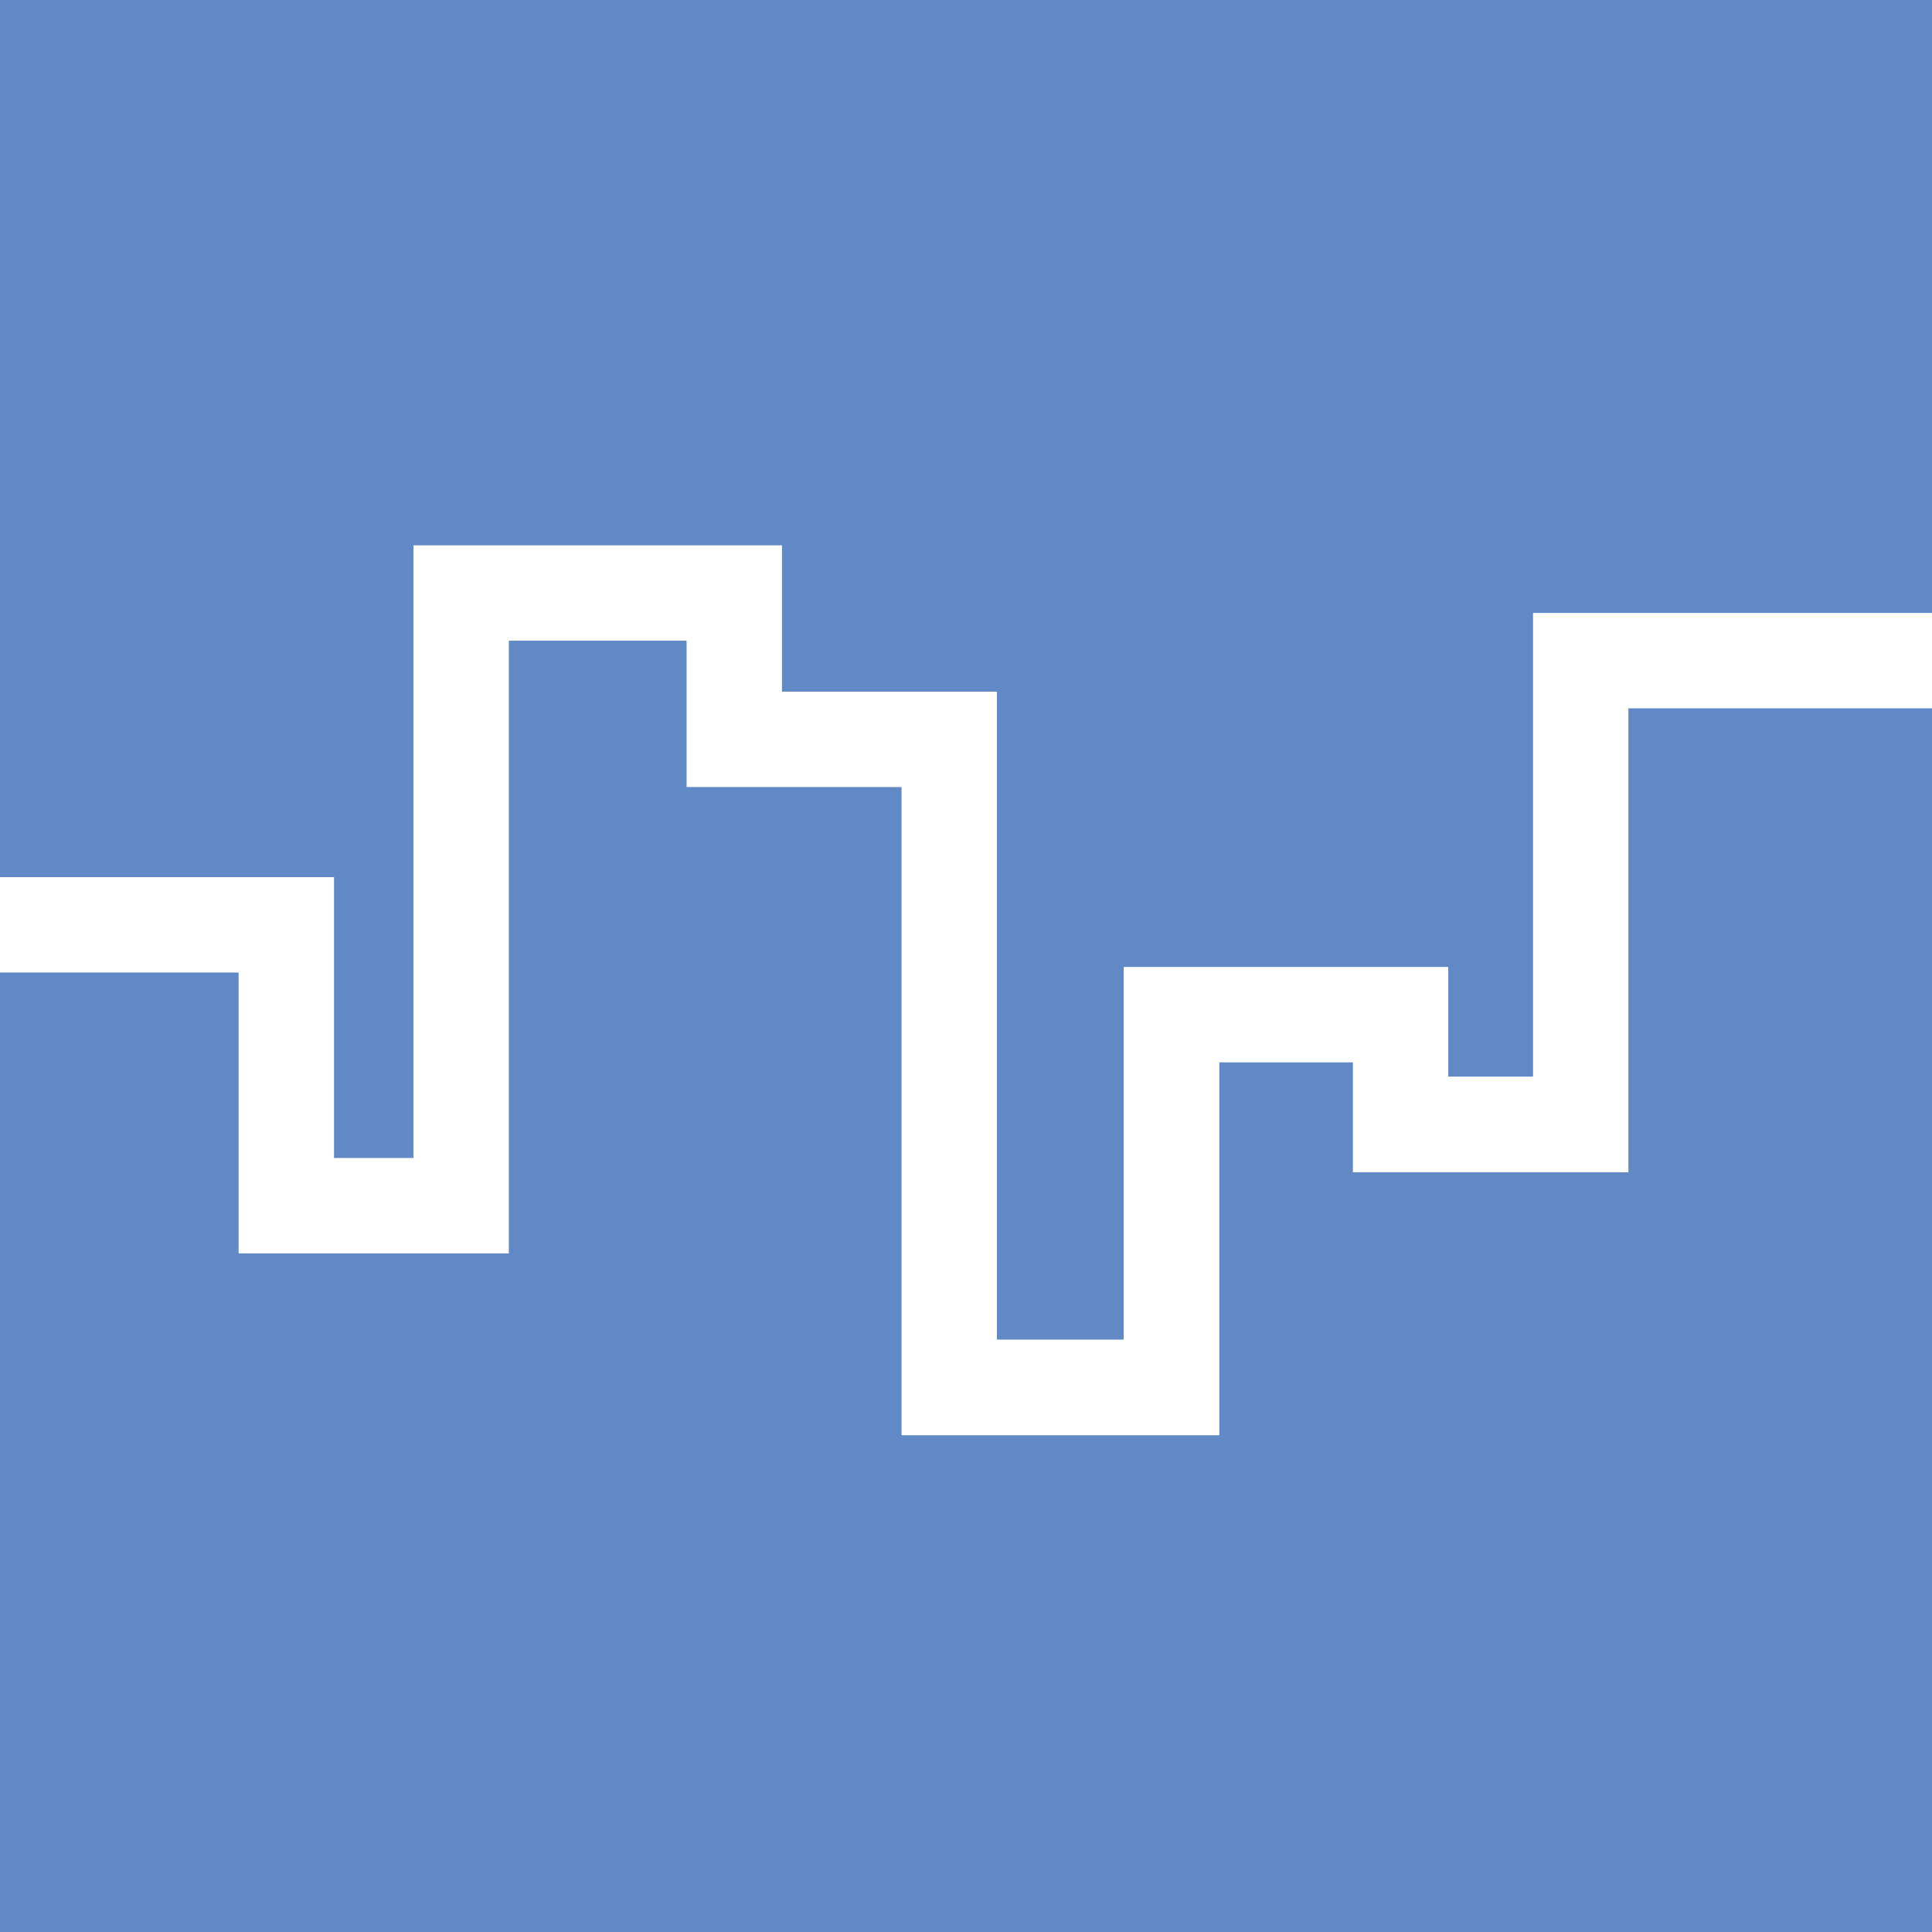 <?xml version="1.0" encoding="UTF-8"?>
<svg xmlns="http://www.w3.org/2000/svg" id="Lag_2" viewBox="0 0 80 80">
  <defs>
    <style>.cls-1{fill:#fff;}.cls-2{fill:#6089c6;}</style>
  </defs>
  <g id="Lag_1-2">
    <rect class="cls-2" width="80" height="80"></rect>
    <polygon class="cls-1" points="80 25.38 63.48 25.38 63.48 27 63.48 29.33 63.48 44.58 59.97 44.58 59.97 43.99 59.97 41.67 59.97 40.04 50.49 40.04 49.37 40.04 46.53 40.04 46.53 55.47 41.28 55.47 41.28 32.59 41.28 31.35 41.28 28.64 32.38 28.64 32.38 26.53 32.38 23.19 32.38 22.58 21.07 22.58 19.11 22.58 17.12 22.58 17.12 47.95 13.83 47.95 13.83 40.27 13.83 37.68 13.83 36.32 0 36.32 0 40.27 9.88 40.27 9.88 51.9 11.24 51.9 13.83 51.9 21.07 51.9 21.07 49.53 21.07 47.95 21.07 26.53 28.43 26.53 28.43 32.59 29.47 32.59 32.38 32.59 37.33 32.59 37.33 59.43 39.7 59.43 41.28 59.43 50.49 59.43 50.49 57.03 50.49 55.47 50.49 43.99 56.02 43.99 56.02 48.54 59.29 48.54 59.97 48.54 67.43 48.54 67.43 46.99 67.43 44.58 67.43 29.33 80 29.33 80 25.38"></polygon>
  </g>
</svg>
